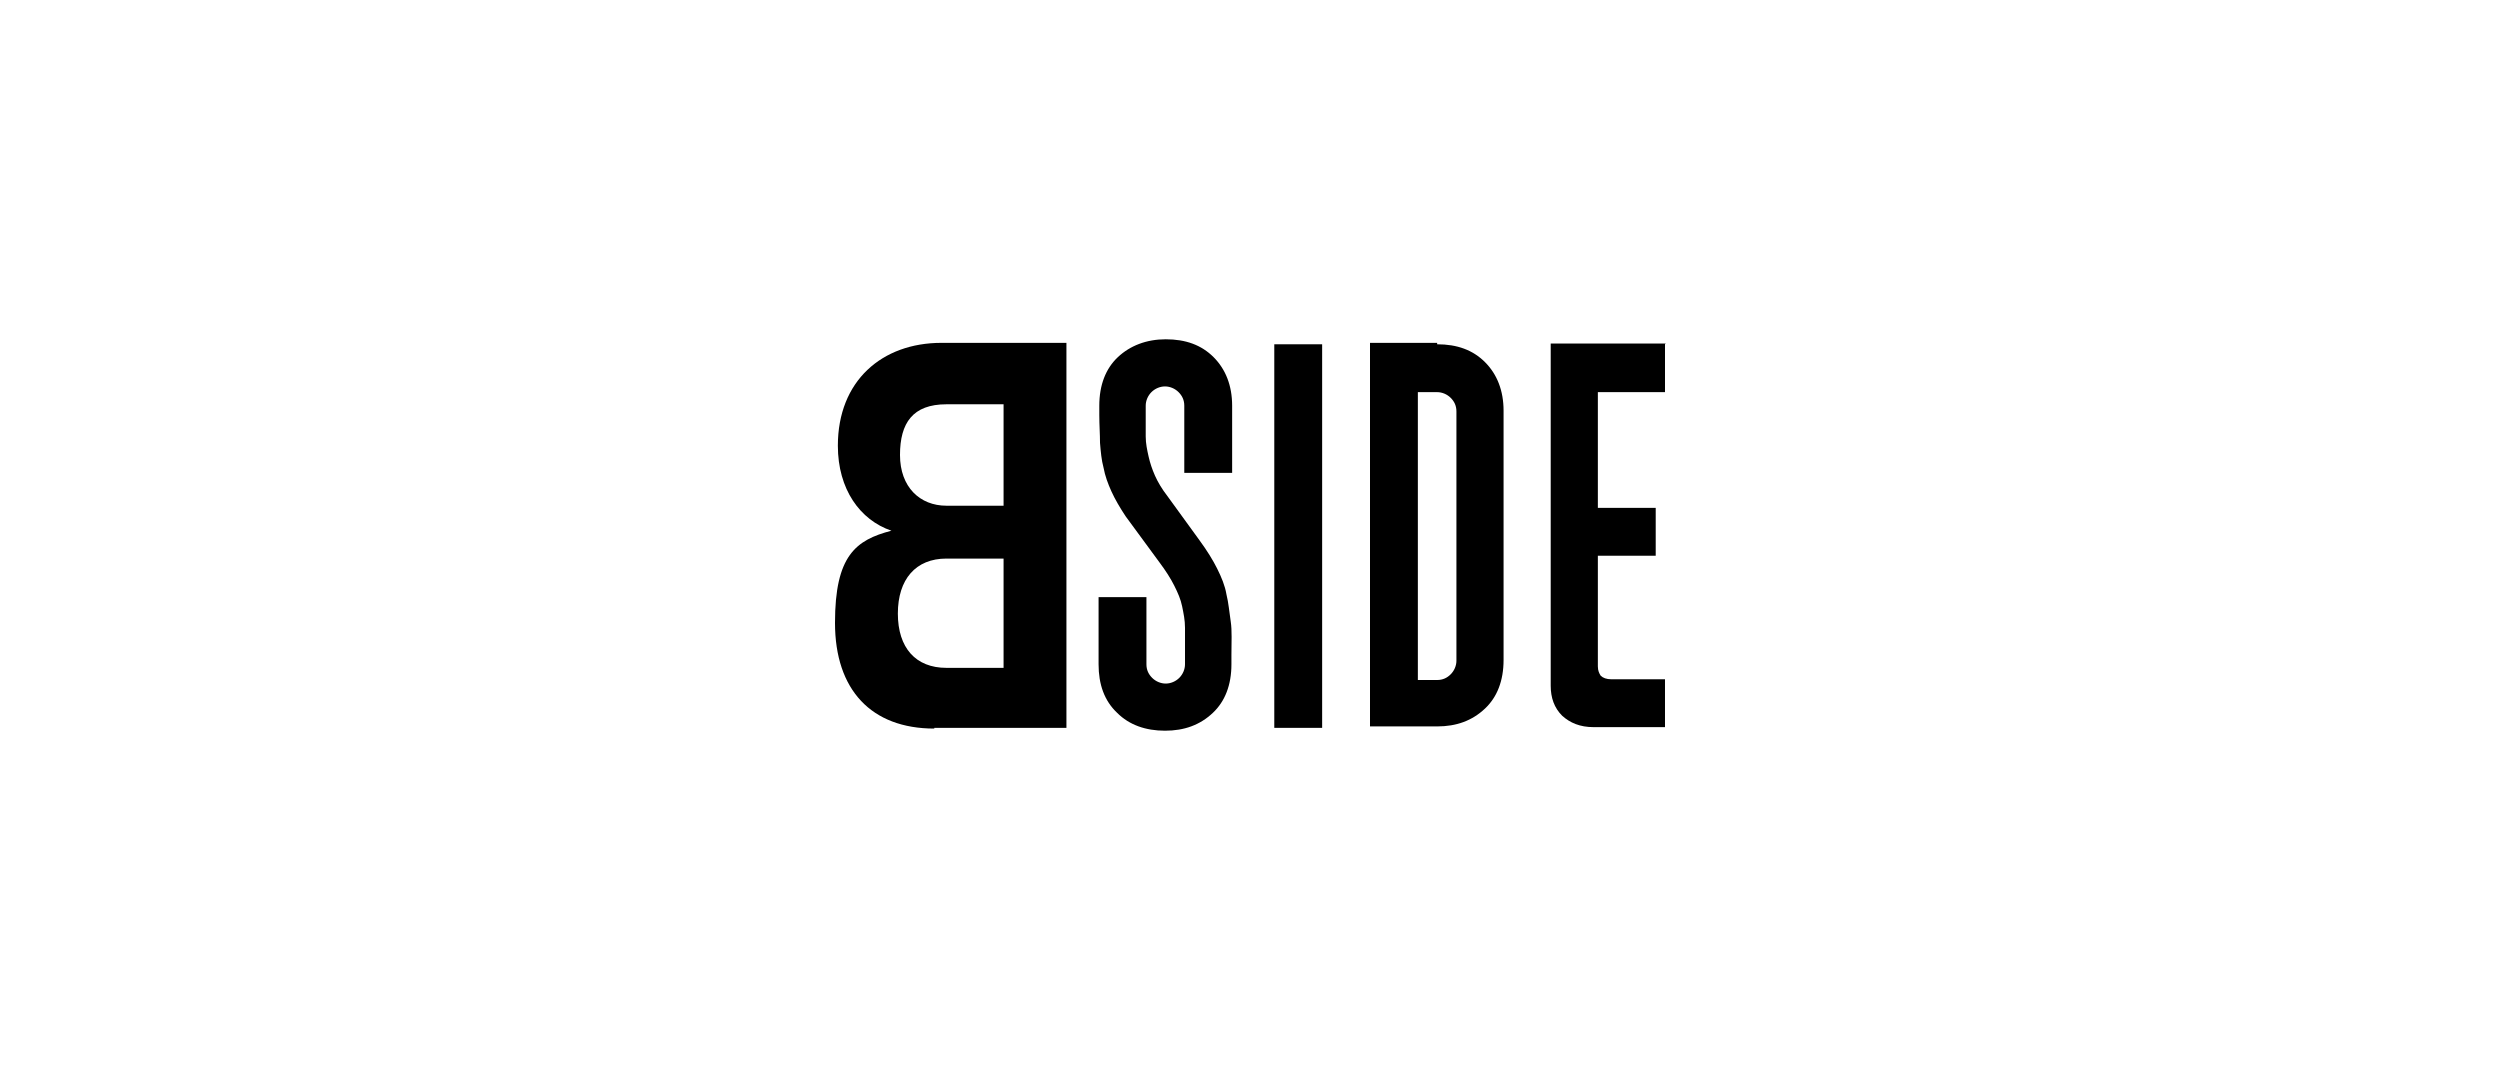 <?xml version="1.0" encoding="UTF-8"?> <svg xmlns="http://www.w3.org/2000/svg" id="Layer_1" version="1.1" viewBox="0 0 350 150"><!-- Generator: Adobe Illustrator 29.5.1, SVG Export Plug-In . SVG Version: 2.1.0 Build 141) --><path d="M163.2,47.5c2.8,0,5,.8,6.7,2.5s2.6,4,2.6,6.8v9.4h-6.7v-9.4c0-.8-.3-1.4-.8-1.9s-1.2-.8-1.9-.8-1.4.3-1.9.8-.8,1.2-.8,1.9v1.3c0,1.1,0,2.1,0,3,0,1,.2,1.9.4,2.8.2.9.5,1.8.9,2.7.4.9,1,1.9,1.7,2.8l4.5,6.2c1.1,1.5,1.9,2.8,2.5,4s1.1,2.4,1.3,3.6c.3,1.2.4,2.5.6,3.8s.1,2.9.1,4.7v1.3c0,2.9-.9,5.2-2.6,6.8-1.8,1.7-4,2.5-6.7,2.5s-5-.8-6.7-2.5c-1.8-1.7-2.6-4-2.6-6.8v-9.4h6.7v9.4c0,.8.3,1.4.8,1.9s1.2.8,1.9.8,1.4-.3,1.9-.8.8-1.2.8-1.9v-1.3c0-1.5,0-2.8,0-3.8,0-1.1-.2-2-.4-3-.2-1-.6-1.9-1.1-2.9-.5-1-1.2-2.1-2.1-3.3l-4.7-6.4c-.8-1.2-1.5-2.4-2-3.5s-.9-2.2-1.1-3.3c-.3-1.1-.4-2.3-.5-3.5,0-1.2-.1-2.5-.1-3.9v-1.3c0-2.9.9-5.2,2.6-6.8s4-2.5,6.7-2.5h0Z"></path><path d="M185.1,48.2v53.7h-6.7v-53.7h6.7Z"></path><path d="M201.2,48.2c2.8,0,5,.8,6.7,2.5,1.7,1.7,2.6,4,2.6,6.8v34.9c0,2.9-.9,5.2-2.6,6.8-1.8,1.7-4,2.5-6.7,2.5h-9.4v-53.7h9.4ZM198.5,95.2h2.7c.8,0,1.4-.3,1.9-.8s.8-1.2.8-1.9v-34.9c0-.8-.3-1.4-.8-1.9s-1.2-.8-1.9-.8h-2.7v40.3h0Z"></path><path d="M233.1,48.2v6.7h-9.4v16.2h8.1v6.7h-8.1v15.5c0,.6.2,1,.4,1.3.3.3.8.5,1.5.5h7.5v6.7h-10c-1.9,0-3.3-.6-4.4-1.6-1.1-1.1-1.6-2.5-1.6-4.2v-47.9h16.1,0Z"></path><path d="M130.8,102c-8.8,0-13.9-5.4-13.9-14.8s2.9-11.6,7.9-12.9h0c-4.4-1.5-7.5-5.8-7.5-11.9,0-9.1,6.2-14.4,14.5-14.4h17.5v53.9h-18.5ZM140.5,78.2h-8c-4.3,0-6.8,2.9-6.8,7.7s2.5,7.6,6.8,7.6h8v-15.3h0ZM140.5,56.6h-8c-4.7,0-6.5,2.6-6.5,7.1s2.8,7.1,6.5,7.1h8v-14.1h0Z"></path></svg> 
